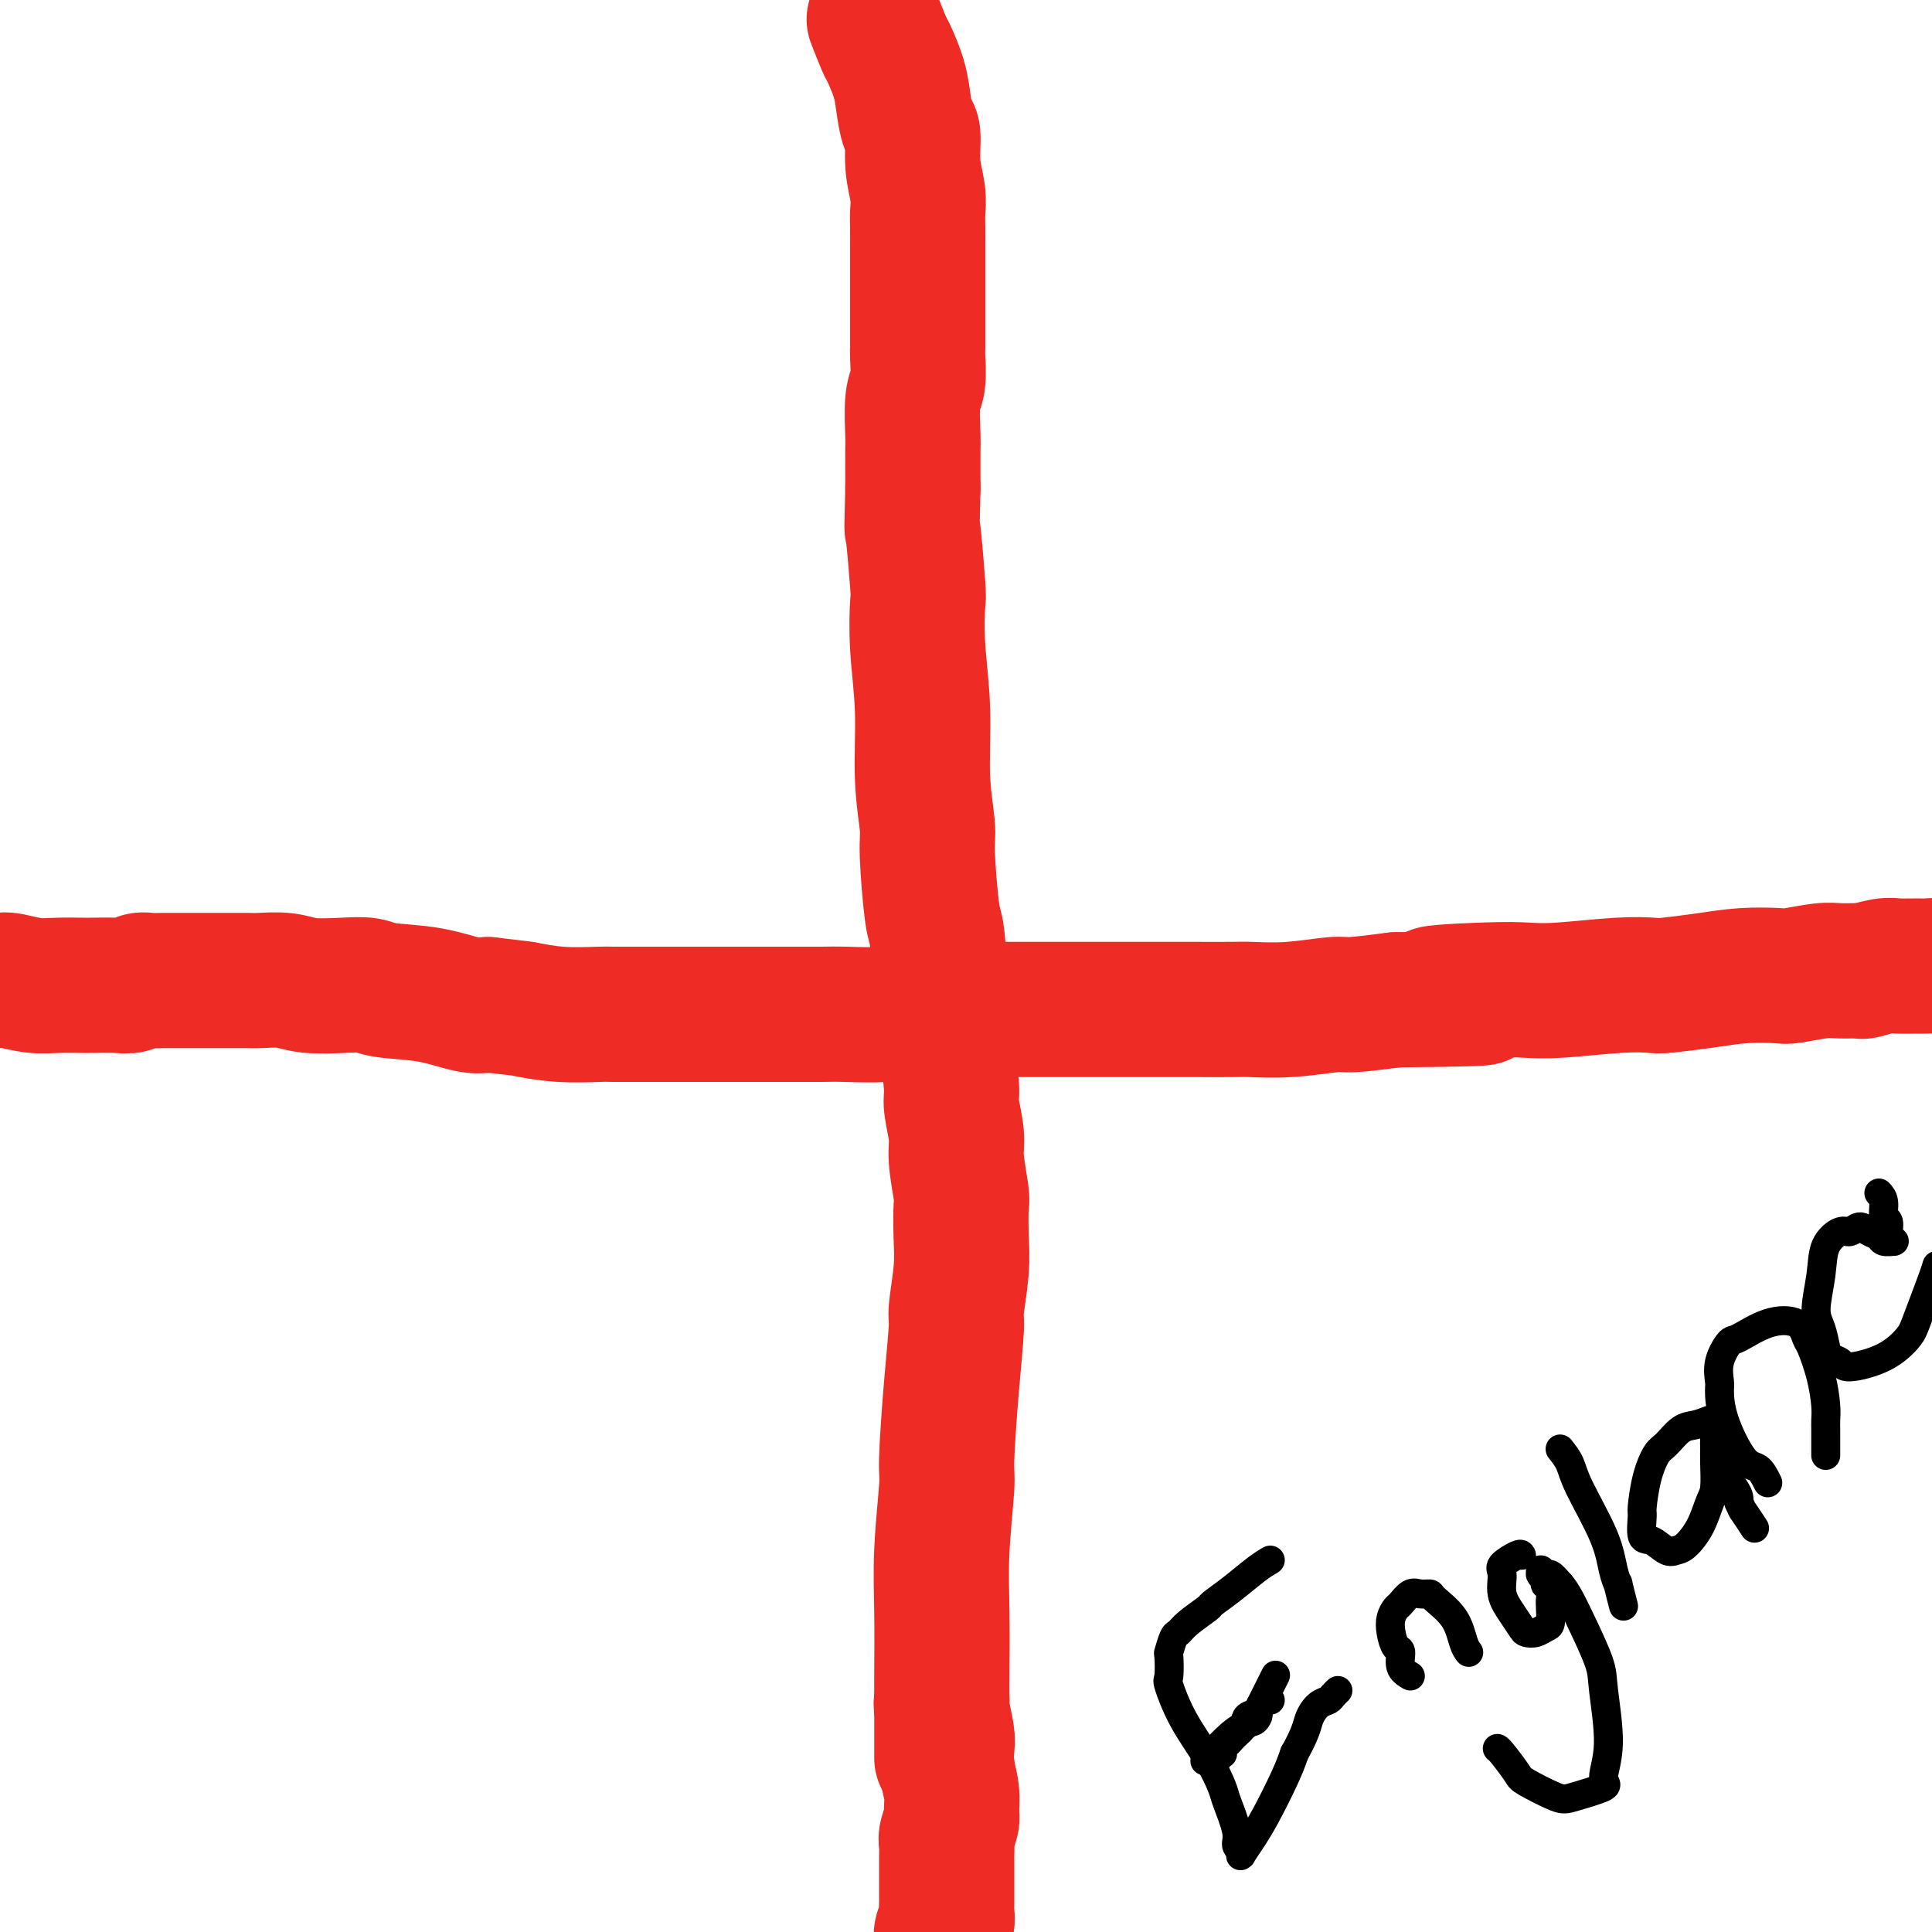 <svg viewBox='0 0 400 400' version='1.1' xmlns='http://www.w3.org/2000/svg' xmlns:xlink='http://www.w3.org/1999/xlink'><g fill='none' stroke='#EE2B24' stroke-width='28' stroke-linecap='round' stroke-linejoin='round'><path d='M-4,203c1.586,0.030 3.171,0.061 4,0c0.829,-0.061 0.901,-0.212 2,0c1.099,0.212 3.225,0.789 5,1c1.775,0.211 3.199,0.058 5,0c1.801,-0.058 3.977,-0.019 5,0c1.023,0.019 0.892,0.019 2,0c1.108,-0.019 3.455,-0.058 5,0c1.545,0.058 2.287,0.212 3,0c0.713,-0.212 1.397,-0.789 2,-1c0.603,-0.211 1.125,-0.057 2,0c0.875,0.057 2.102,0.015 3,0c0.898,-0.015 1.465,-0.004 3,0c1.535,0.004 4.036,0.001 5,0c0.964,-0.001 0.389,-0.001 1,0c0.611,0.001 2.408,0.004 4,0c1.592,-0.004 2.981,-0.015 4,0c1.019,0.015 1.669,0.056 3,0c1.331,-0.056 3.341,-0.208 5,0c1.659,0.208 2.965,0.775 5,1c2.035,0.225 4.799,0.106 7,0c2.201,-0.106 3.838,-0.200 5,0c1.162,0.200 1.847,0.693 4,1c2.153,0.307 5.772,0.429 9,1c3.228,0.571 6.065,1.592 8,2c1.935,0.408 2.967,0.204 4,0'/><path d='M101,208c8.008,0.939 7.029,0.788 8,1c0.971,0.212 3.893,0.789 7,1c3.107,0.211 6.398,0.057 8,0c1.602,-0.057 1.515,-0.015 3,0c1.485,0.015 4.542,0.004 7,0c2.458,-0.004 4.315,-0.001 6,0c1.685,0.001 3.197,0.000 4,0c0.803,-0.000 0.897,-0.000 2,0c1.103,0.000 3.215,0.000 5,0c1.785,-0.000 3.243,-0.000 5,0c1.757,0.000 3.814,0.001 5,0c1.186,-0.001 1.500,-0.004 3,0c1.500,0.004 4.185,0.015 6,0c1.815,-0.015 2.761,-0.057 5,0c2.239,0.057 5.770,0.211 8,0c2.230,-0.211 3.158,-0.789 5,-1c1.842,-0.211 4.598,-0.057 7,0c2.402,0.057 4.450,0.015 7,0c2.550,-0.015 5.602,-0.004 7,0c1.398,0.004 1.142,0.001 3,0c1.858,-0.001 5.830,-0.000 9,0c3.170,0.000 5.539,0.000 7,0c1.461,-0.000 2.015,-0.000 4,0c1.985,0.000 5.401,0.001 8,0c2.599,-0.001 4.381,-0.004 7,0c2.619,0.004 6.076,0.016 8,0c1.924,-0.016 2.317,-0.060 4,0c1.683,0.060 4.657,0.222 8,0c3.343,-0.222 7.054,-0.829 9,-1c1.946,-0.171 2.127,0.094 4,0c1.873,-0.094 5.436,-0.547 9,-1'/><path d='M289,207c30.704,-0.322 13.463,-0.626 9,-1c-4.463,-0.374 3.851,-0.818 9,-1c5.149,-0.182 7.132,-0.100 9,0c1.868,0.100 3.621,0.220 7,0c3.379,-0.220 8.386,-0.781 12,-1c3.614,-0.219 5.837,-0.098 7,0c1.163,0.098 1.267,0.171 3,0c1.733,-0.171 5.097,-0.585 8,-1c2.903,-0.415 5.345,-0.829 8,-1c2.655,-0.171 5.521,-0.099 7,0c1.479,0.099 1.570,0.224 3,0c1.430,-0.224 4.200,-0.796 6,-1c1.800,-0.204 2.630,-0.041 4,0c1.370,0.041 3.281,-0.042 4,0c0.719,0.042 0.246,0.208 1,0c0.754,-0.208 2.736,-0.789 4,-1c1.264,-0.211 1.810,-0.053 3,0c1.190,0.053 3.025,0.001 4,0c0.975,-0.001 1.090,0.047 2,0c0.910,-0.047 2.616,-0.191 4,0c1.384,0.191 2.445,0.717 3,1c0.555,0.283 0.604,0.325 1,0c0.396,-0.325 1.138,-1.015 1,-1c-0.138,0.015 -1.158,0.736 -1,1c0.158,0.264 1.492,0.071 2,0c0.508,-0.071 0.189,-0.019 0,0c-0.189,0.019 -0.247,0.005 0,0c0.247,-0.005 0.798,-0.001 1,0c0.202,0.001 0.054,0.000 0,0c-0.054,-0.000 -0.016,-0.000 0,0c0.016,0.000 0.008,0.000 0,0'/><path d='M181,4c0.786,2.008 1.572,4.017 2,5c0.428,0.983 0.497,0.942 1,2c0.503,1.058 1.440,3.215 2,5c0.560,1.785 0.742,3.197 1,5c0.258,1.803 0.591,3.995 1,5c0.409,1.005 0.894,0.822 1,2c0.106,1.178 -0.168,3.715 0,6c0.168,2.285 0.777,4.318 1,6c0.223,1.682 0.060,3.015 0,4c-0.060,0.985 -0.016,1.623 0,3c0.016,1.377 0.004,3.494 0,5c-0.004,1.506 -0.001,2.400 0,4c0.001,1.600 0.000,3.906 0,5c-0.000,1.094 0.001,0.975 0,2c-0.001,1.025 -0.004,3.193 0,5c0.004,1.807 0.015,3.251 0,4c-0.015,0.749 -0.057,0.801 0,2c0.057,1.199 0.211,3.545 0,5c-0.211,1.455 -0.789,2.019 -1,4c-0.211,1.981 -0.057,5.380 0,7c0.057,1.620 0.016,1.463 0,3c-0.016,1.537 -0.008,4.769 0,8'/><path d='M189,101c-0.214,10.845 -0.249,7.458 0,9c0.249,1.542 0.784,8.015 1,11c0.216,2.985 0.114,2.484 0,4c-0.114,1.516 -0.242,5.051 0,9c0.242,3.949 0.852,8.313 1,13c0.148,4.687 -0.168,9.698 0,14c0.168,4.302 0.819,7.894 1,10c0.181,2.106 -0.106,2.726 0,6c0.106,3.274 0.607,9.202 1,12c0.393,2.798 0.679,2.465 1,5c0.321,2.535 0.679,7.938 1,12c0.321,4.062 0.607,6.781 1,10c0.393,3.219 0.894,6.936 1,9c0.106,2.064 -0.182,2.475 0,4c0.182,1.525 0.833,4.163 1,6c0.167,1.837 -0.150,2.871 0,5c0.150,2.129 0.768,5.351 1,7c0.232,1.649 0.077,1.723 0,3c-0.077,1.277 -0.076,3.757 0,6c0.076,2.243 0.227,4.251 0,7c-0.227,2.749 -0.830,6.240 -1,8c-0.170,1.760 0.094,1.789 0,4c-0.094,2.211 -0.547,6.605 -1,12c-0.453,5.395 -0.906,11.792 -1,15c-0.094,3.208 0.171,3.228 0,6c-0.171,2.772 -0.778,8.296 -1,13c-0.222,4.704 -0.060,8.589 0,13c0.060,4.411 0.016,9.347 0,12c-0.016,2.653 -0.004,3.022 0,5c0.004,1.978 0.001,5.565 0,8c-0.001,2.435 -0.001,3.717 0,5'/><path d='M196,366c0.000,0.000 0.100,0.100 0.1,0.1'/><path d='M195,352c-0.111,0.346 -0.222,0.693 0,2c0.222,1.307 0.777,3.576 1,5c0.223,1.424 0.113,2.005 0,3c-0.113,0.995 -0.230,2.406 0,4c0.230,1.594 0.808,3.371 1,5c0.192,1.629 -0.001,3.109 0,4c0.001,0.891 0.196,1.192 0,2c-0.196,0.808 -0.785,2.122 -1,3c-0.215,0.878 -0.058,1.321 0,2c0.058,0.679 0.015,1.596 0,2c-0.015,0.404 -0.004,0.296 0,1c0.004,0.704 0.001,2.219 0,3c-0.001,0.781 -0.001,0.828 0,1c0.001,0.172 0.001,0.469 0,1c-0.001,0.531 -0.004,1.297 0,2c0.004,0.703 0.015,1.343 0,2c-0.015,0.657 -0.057,1.332 0,2c0.057,0.668 0.211,1.331 0,2c-0.211,0.669 -0.789,1.344 -1,2c-0.211,0.656 -0.057,1.292 0,2c0.057,0.708 0.015,1.489 0,2c-0.015,0.511 -0.004,0.753 0,1c0.004,0.247 0.001,0.499 0,1c-0.001,0.501 -0.001,1.250 0,2'/><path d='M195,408c0.077,8.841 0.270,2.942 0,1c-0.270,-1.942 -1.004,0.072 -1,1c0.004,0.928 0.747,0.769 1,1c0.253,0.231 0.015,0.850 0,1c-0.015,0.150 0.192,-0.170 0,0c-0.192,0.170 -0.784,0.830 -1,1c-0.216,0.170 -0.058,-0.150 0,0c0.058,0.150 0.016,0.771 0,1c-0.016,0.229 -0.004,0.065 0,0c0.004,-0.065 0.002,-0.033 0,0'/></g>
<g fill='none' stroke='#000000' stroke-width='6' stroke-linecap='round' stroke-linejoin='round'><path d='M263,323c-0.823,0.481 -1.645,0.961 -3,2c-1.355,1.039 -3.242,2.636 -5,4c-1.758,1.364 -3.388,2.496 -4,3c-0.612,0.504 -0.206,0.381 -1,1c-0.794,0.619 -2.787,1.980 -4,3c-1.213,1.020 -1.645,1.699 -2,2c-0.355,0.301 -0.633,0.223 -1,1c-0.367,0.777 -0.823,2.410 -1,3c-0.177,0.590 -0.074,0.137 0,1c0.074,0.863 0.118,3.044 0,4c-0.118,0.956 -0.398,0.689 0,2c0.398,1.311 1.473,4.199 3,7c1.527,2.801 3.504,5.513 5,8c1.496,2.487 2.510,4.747 3,6c0.490,1.253 0.457,1.497 1,3c0.543,1.503 1.662,4.263 2,6c0.338,1.737 -0.105,2.451 0,3c0.105,0.549 0.759,0.934 1,1c0.241,0.066 0.070,-0.187 0,0c-0.070,0.187 -0.039,0.812 0,1c0.039,0.188 0.087,-0.063 0,0c-0.087,0.063 -0.308,0.440 0,0c0.308,-0.440 1.144,-1.695 2,-3c0.856,-1.305 1.730,-2.659 3,-5c1.270,-2.341 2.934,-5.669 4,-8c1.066,-2.331 1.533,-3.666 2,-5'/><path d='M268,363c2.444,-4.356 2.553,-5.745 3,-7c0.447,-1.255 1.230,-2.375 2,-3c0.770,-0.625 1.526,-0.755 2,-1c0.474,-0.245 0.666,-0.604 1,-1c0.334,-0.396 0.810,-0.827 1,-1c0.190,-0.173 0.095,-0.086 0,0'/><path d='M261,353c0.339,-0.679 0.679,-1.357 1,-2c0.321,-0.643 0.625,-1.250 1,-2c0.375,-0.750 0.821,-1.643 1,-2c0.179,-0.357 0.089,-0.179 0,0'/><path d='M292,347c-0.868,-0.517 -1.736,-1.034 -2,-2c-0.264,-0.966 0.076,-2.381 0,-3c-0.076,-0.619 -0.568,-0.441 -1,-1c-0.432,-0.559 -0.803,-1.856 -1,-3c-0.197,-1.144 -0.219,-2.135 0,-3c0.219,-0.865 0.679,-1.605 1,-2c0.321,-0.395 0.503,-0.445 1,-1c0.497,-0.555 1.309,-1.616 2,-2c0.691,-0.384 1.260,-0.090 2,0c0.740,0.090 1.652,-0.025 2,0c0.348,0.025 0.132,0.189 1,1c0.868,0.811 2.820,2.269 4,4c1.180,1.731 1.587,3.735 2,5c0.413,1.265 0.832,1.790 1,2c0.168,0.210 0.084,0.105 0,0'/><path d='M263,352c-0.770,0.091 -1.540,0.181 -2,1c-0.460,0.819 -0.610,2.366 -1,3c-0.390,0.634 -1.019,0.356 -2,1c-0.981,0.644 -2.314,2.211 -3,3c-0.686,0.789 -0.723,0.799 -1,1c-0.277,0.201 -0.792,0.594 -1,1c-0.208,0.406 -0.107,0.827 0,1c0.107,0.173 0.221,0.099 0,0c-0.221,-0.099 -0.777,-0.223 -1,0c-0.223,0.223 -0.112,0.792 0,1c0.112,0.208 0.225,0.055 0,0c-0.225,-0.055 -0.789,-0.014 -1,0c-0.211,0.014 -0.070,-0.001 0,0c0.070,0.001 0.068,0.018 0,0c-0.068,-0.018 -0.201,-0.070 0,0c0.201,0.070 0.737,0.264 1,0c0.263,-0.264 0.253,-0.984 1,-2c0.747,-1.016 2.251,-2.329 3,-3c0.749,-0.671 0.742,-0.702 1,-1c0.258,-0.298 0.780,-0.863 1,-1c0.220,-0.137 0.136,0.156 0,0c-0.136,-0.156 -0.325,-0.759 0,-1c0.325,-0.241 1.162,-0.121 2,0'/><path d='M260,356c1.234,-1.512 -0.182,-1.290 -1,-1c-0.818,0.290 -1.040,0.650 -1,1c0.040,0.350 0.341,0.692 0,1c-0.341,0.308 -1.322,0.583 -3,2c-1.678,1.417 -4.051,3.976 -5,5c-0.949,1.024 -0.475,0.512 0,0'/><path d='M315,322c-0.080,-0.191 -0.159,-0.382 -1,0c-0.841,0.382 -2.443,1.339 -3,2c-0.557,0.661 -0.070,1.028 0,2c0.070,0.972 -0.277,2.548 0,4c0.277,1.452 1.177,2.778 2,4c0.823,1.222 1.569,2.340 2,3c0.431,0.660 0.546,0.861 1,1c0.454,0.139 1.246,0.217 2,0c0.754,-0.217 1.471,-0.730 2,-1c0.529,-0.270 0.870,-0.297 1,-1c0.130,-0.703 0.049,-2.083 0,-3c-0.049,-0.917 -0.065,-1.373 0,-2c0.065,-0.627 0.210,-1.426 0,-2c-0.210,-0.574 -0.774,-0.925 -1,-1c-0.226,-0.075 -0.113,0.125 0,0c0.113,-0.125 0.226,-0.574 0,-1c-0.226,-0.426 -0.789,-0.828 -1,-1c-0.211,-0.172 -0.068,-0.114 0,0c0.068,0.114 0.062,0.285 0,0c-0.062,-0.285 -0.182,-1.025 0,-1c0.182,0.025 0.664,0.814 1,1c0.336,0.186 0.524,-0.233 1,0c0.476,0.233 1.238,1.116 2,2'/><path d='M323,328c1.292,1.406 2.523,3.921 4,7c1.477,3.079 3.200,6.722 4,9c0.800,2.278 0.678,3.192 1,6c0.322,2.808 1.090,7.512 1,11c-0.090,3.488 -1.036,5.762 -1,7c0.036,1.238 1.056,1.442 0,2c-1.056,0.558 -4.188,1.470 -6,2c-1.812,0.530 -2.303,0.678 -4,0c-1.697,-0.678 -4.598,-2.182 -6,-3c-1.402,-0.818 -1.304,-0.951 -2,-2c-0.696,-1.049 -2.188,-3.013 -3,-4c-0.812,-0.987 -0.946,-0.996 -1,-1c-0.054,-0.004 -0.027,-0.002 0,0'/><path d='M323,300c0.757,0.955 1.513,1.911 2,3c0.487,1.089 0.704,2.312 2,5c1.296,2.688 3.672,6.840 5,10c1.328,3.160 1.610,5.327 2,7c0.390,1.673 0.888,2.850 1,3c0.112,0.150 -0.162,-0.729 0,0c0.162,0.729 0.761,3.065 1,4c0.239,0.935 0.120,0.467 0,0'/><path d='M354,294c-1.007,0.392 -2.013,0.783 -3,1c-0.987,0.217 -1.953,0.258 -3,1c-1.047,0.742 -2.175,2.185 -3,3c-0.825,0.815 -1.347,1.004 -2,2c-0.653,0.996 -1.438,2.801 -2,5c-0.562,2.199 -0.901,4.793 -1,6c-0.099,1.207 0.043,1.028 0,2c-0.043,0.972 -0.269,3.097 0,4c0.269,0.903 1.034,0.585 2,1c0.966,0.415 2.132,1.562 3,2c0.868,0.438 1.438,0.167 2,0c0.562,-0.167 1.117,-0.229 2,-1c0.883,-0.771 2.093,-2.252 3,-4c0.907,-1.748 1.511,-3.764 2,-5c0.489,-1.236 0.863,-1.690 1,-3c0.137,-1.310 0.037,-3.474 0,-5c-0.037,-1.526 -0.010,-2.414 0,-3c0.010,-0.586 0.003,-0.870 0,-1c-0.003,-0.130 -0.001,-0.104 0,0c0.001,0.104 0.001,0.287 0,0c-0.001,-0.287 -0.004,-1.044 0,-1c0.004,0.044 0.015,0.891 0,1c-0.015,0.109 -0.057,-0.518 0,0c0.057,0.518 0.211,2.180 1,4c0.789,1.820 2.212,3.798 3,5c0.788,1.202 0.939,1.629 1,2c0.061,0.371 0.030,0.685 0,1'/><path d='M360,311c0.881,1.976 0.583,1.417 1,2c0.417,0.583 1.548,2.310 2,3c0.452,0.690 0.226,0.345 0,0'/><path d='M366,307c-0.619,-1.238 -1.237,-2.476 -2,-3c-0.763,-0.524 -1.670,-0.334 -3,-2c-1.330,-1.666 -3.082,-5.190 -4,-8c-0.918,-2.810 -1.003,-4.908 -1,-6c0.003,-1.092 0.095,-1.179 0,-2c-0.095,-0.821 -0.376,-2.377 0,-4c0.376,-1.623 1.411,-3.314 2,-4c0.589,-0.686 0.734,-0.367 2,-1c1.266,-0.633 3.652,-2.219 6,-3c2.348,-0.781 4.657,-0.757 6,0c1.343,0.757 1.719,2.247 2,3c0.281,0.753 0.468,0.768 1,2c0.532,1.232 1.411,3.679 2,6c0.589,2.321 0.890,4.514 1,6c0.110,1.486 0.029,2.266 0,3c-0.029,0.734 -0.008,1.424 0,2c0.008,0.576 0.002,1.040 0,2c-0.002,0.960 -0.001,2.417 0,3c0.001,0.583 0.000,0.291 0,0'/><path d='M389,247c0.455,0.514 0.910,1.027 1,2c0.090,0.973 -0.186,2.404 0,3c0.186,0.596 0.834,0.356 1,1c0.166,0.644 -0.150,2.172 0,3c0.150,0.828 0.765,0.955 1,1c0.235,0.045 0.089,0.009 0,0c-0.089,-0.009 -0.121,0.009 0,0c0.121,-0.009 0.394,-0.046 0,0c-0.394,0.046 -1.457,0.174 -2,0c-0.543,-0.174 -0.567,-0.651 -1,-1c-0.433,-0.349 -1.275,-0.570 -2,-1c-0.725,-0.430 -1.331,-1.069 -2,-1c-0.669,0.069 -1.399,0.847 -2,1c-0.601,0.153 -1.072,-0.319 -2,0c-0.928,0.319 -2.312,1.430 -3,3c-0.688,1.570 -0.680,3.601 -1,6c-0.320,2.399 -0.968,5.167 -1,7c-0.032,1.833 0.554,2.731 1,4c0.446,1.269 0.754,2.910 1,4c0.246,1.090 0.430,1.628 1,2c0.570,0.372 1.527,0.579 2,1c0.473,0.421 0.463,1.056 2,1c1.537,-0.056 4.622,-0.803 7,-2c2.378,-1.197 4.049,-2.843 5,-4c0.951,-1.157 1.183,-1.826 2,-4c0.817,-2.174 2.220,-5.855 3,-8c0.780,-2.145 0.937,-2.756 1,-3c0.063,-0.244 0.031,-0.122 0,0'/></g>
</svg>